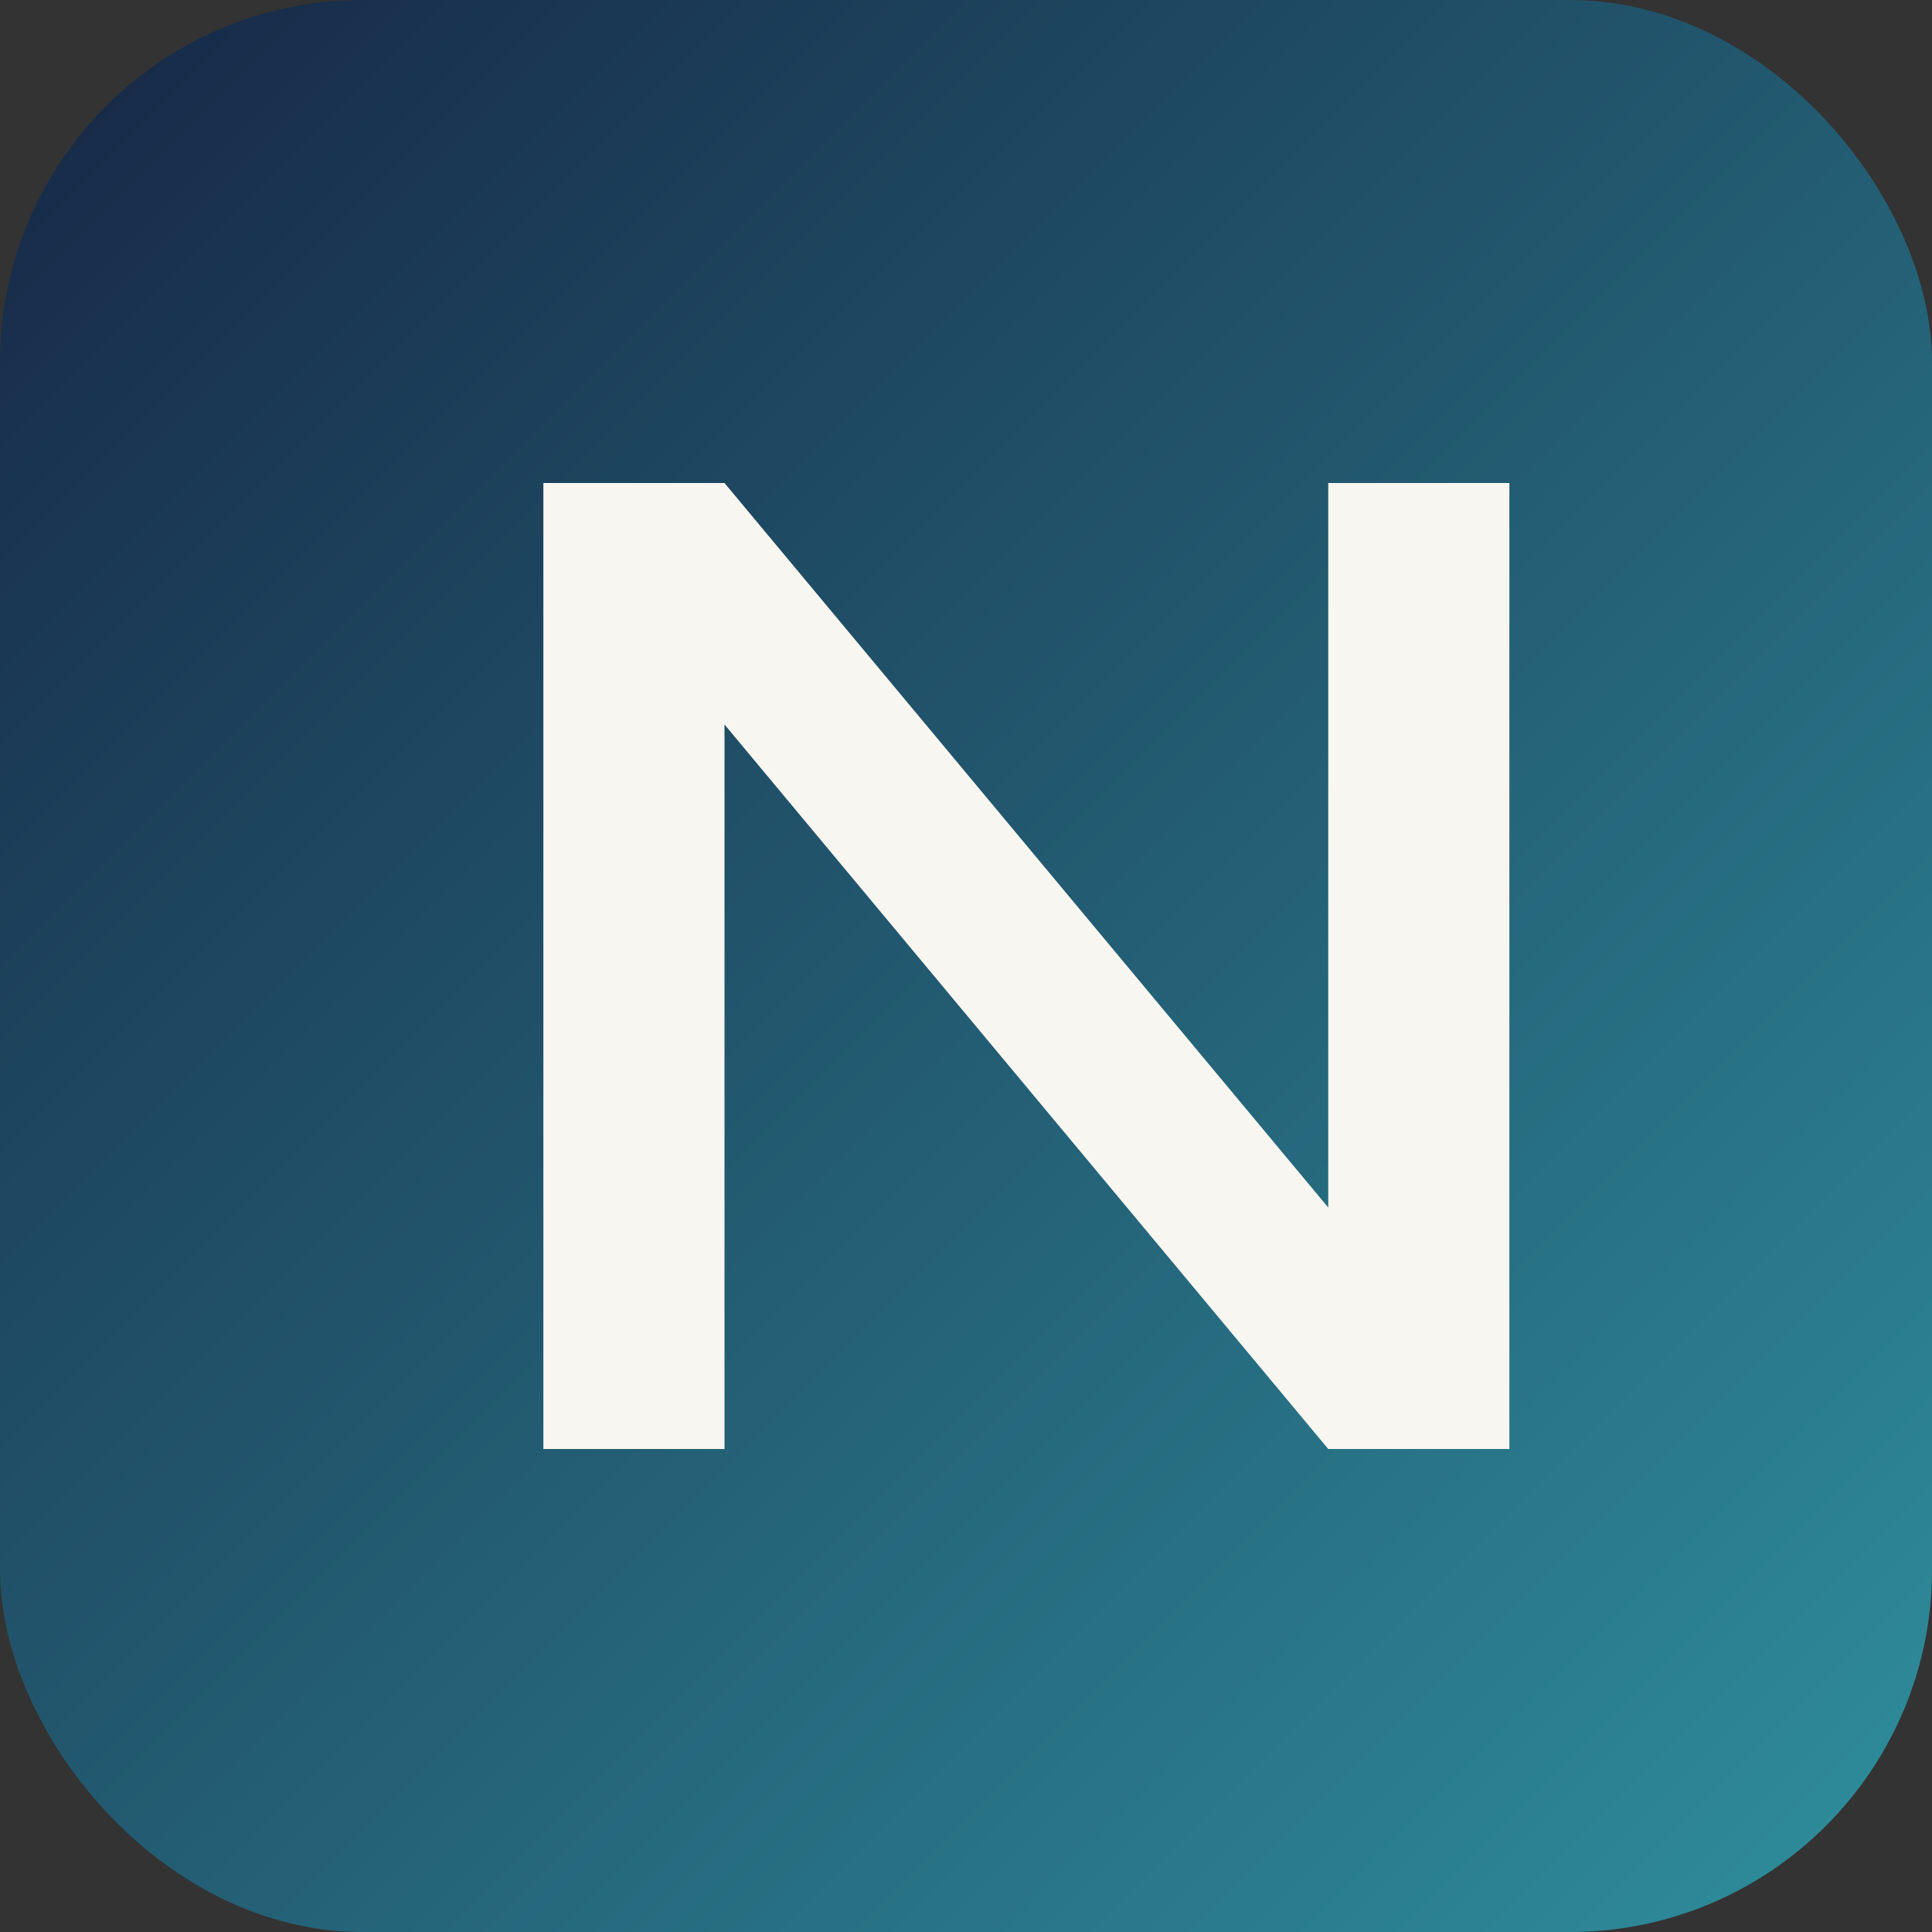 <svg xmlns="http://www.w3.org/2000/svg" width="64" height="64" viewBox="0 0 64 64">
  <rect x="0" y="0" width="64" height="64" fill="#333333" stroke="none"/>
  <defs>
    <linearGradient id="grad" x1="0" y1="0" x2="1" y2="1">
      <stop offset="0%" stop-color="#162645"/>
      <stop offset="100%" stop-color="#2f8f9d"/>
    </linearGradient>
  </defs>
  <rect width="64" height="64" rx="12" fill="url(#grad)"/>
  <path d="M18 48V16h6l20 24V16h6v32h-6L24 24v24h-6z" fill="#f8f6f0"/>
</svg>
